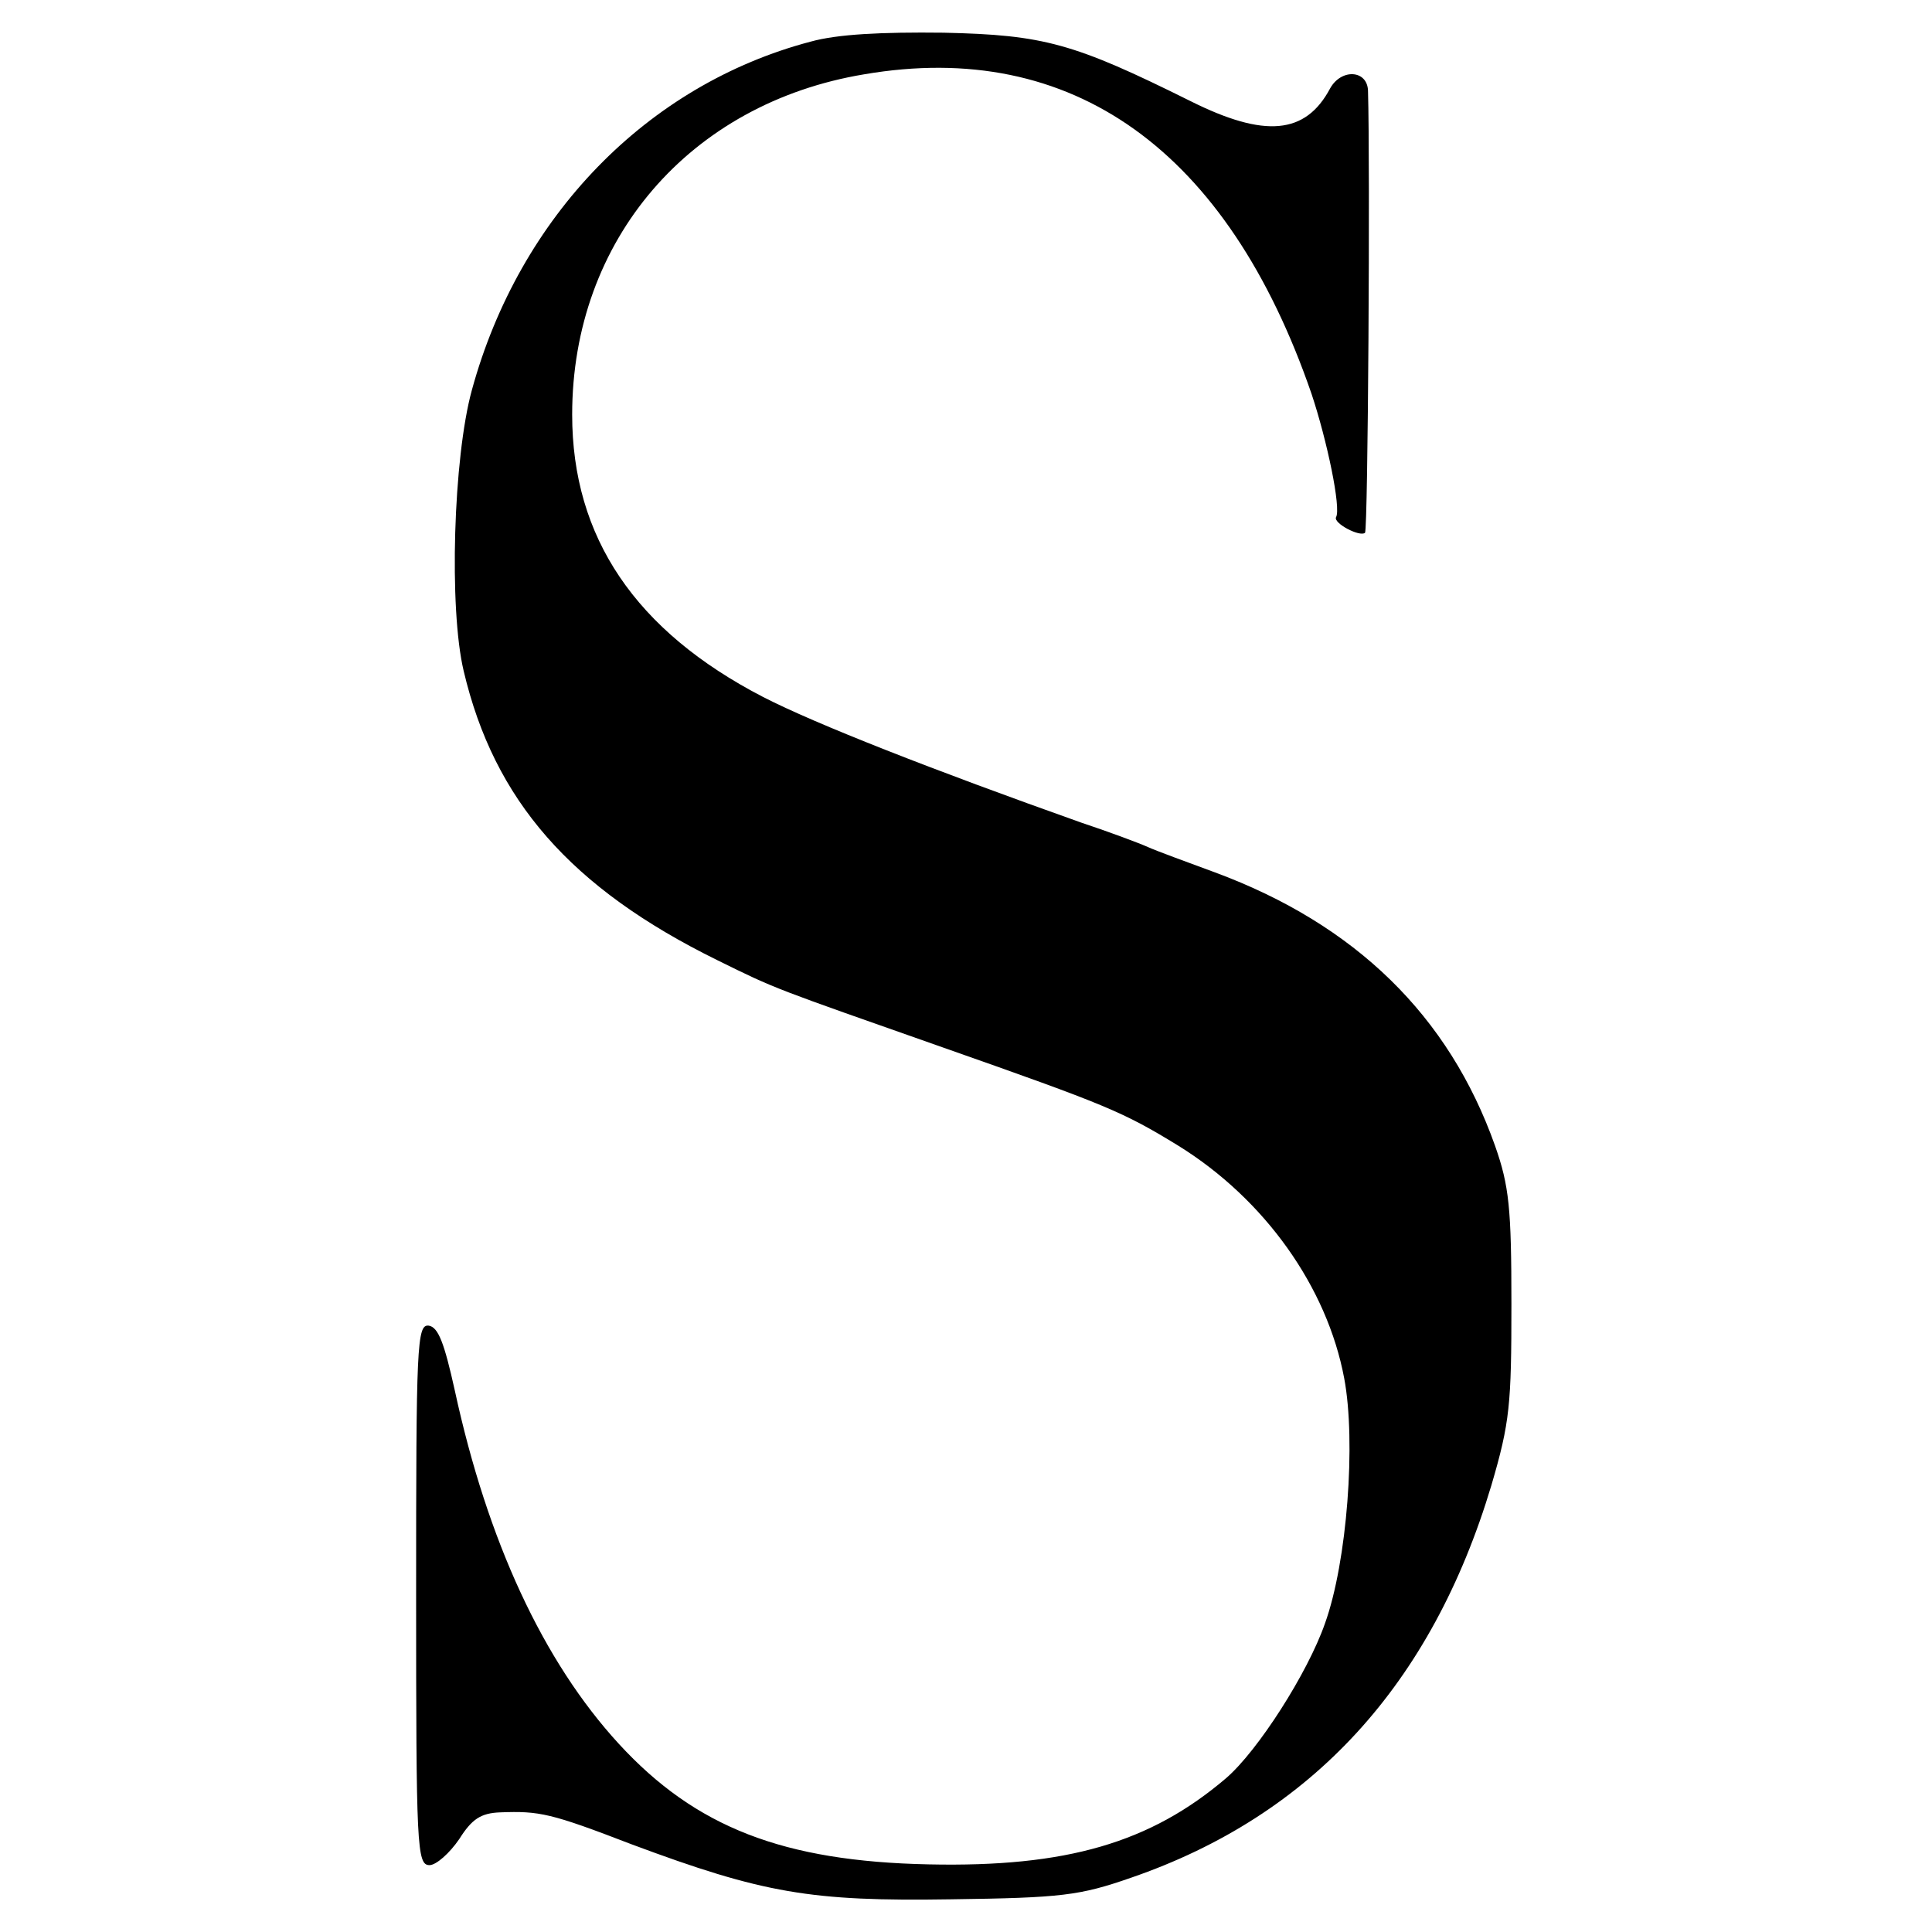 <svg version="1" xmlns="http://www.w3.org/2000/svg" width="346.667" height="346.667" viewBox="0 0 260 260"><path d="M109.1 5.6c-22 5.8-39.2 23.5-45.6 46.9-2.5 9.1-3.1 29.4-1.1 37.8 4.1 17.4 14.4 29.2 34.1 38.9 8.1 4 7.5 3.7 30.5 11.8 21.9 7.7 24.1 8.6 31.6 13.2 11.6 7.2 20 19 22.3 31.3 1.6 8.5.4 24.7-2.6 33-2.3 6.6-9 17.1-13.3 20.8-10.2 8.7-21.5 12-40 11.6-19.6-.4-31.4-5-41.7-16.2-10.2-11.1-17.7-27.3-22.1-47.6-1.4-6.3-2.2-8.5-3.5-8.7-1.6-.2-1.7 2.6-1.7 36.2 0 34 .1 36.4 1.8 36.4.9 0 2.7-1.6 4-3.5 1.7-2.7 2.9-3.5 5.5-3.6 5.3-.2 6.8.1 17.7 4.3 17.7 6.6 24.1 7.7 43 7.4 14.9-.2 17.3-.5 24.2-2.9 24.4-8.4 40.5-26.1 48.5-52.8 2.5-8.5 2.7-10.9 2.7-24.4 0-12.9-.3-15.9-2.2-21.3-6.2-17.5-18.8-29.8-37.7-36.8-3.8-1.4-7.9-2.9-9-3.4-1.1-.5-5.1-2-9-3.3-20-7.1-35.8-13.3-42.8-16.9C85.5 84.9 77 72.3 77 55.8c0-23.5 15.8-41.9 39.3-45.8 28-4.8 48.9 10.2 60.2 43 2.1 6.3 4 15.4 3.3 16.6-.4.8 3.2 2.7 3.9 2.1.4-.5.7-49.2.4-59.5-.1-2.8-3.6-3-5.1-.3-3.3 6.2-8.8 6.7-18.8 1.7-15.7-7.8-19.7-8.9-33.2-9.2-8.4-.1-14.3.2-17.9 1.2z"/></svg>